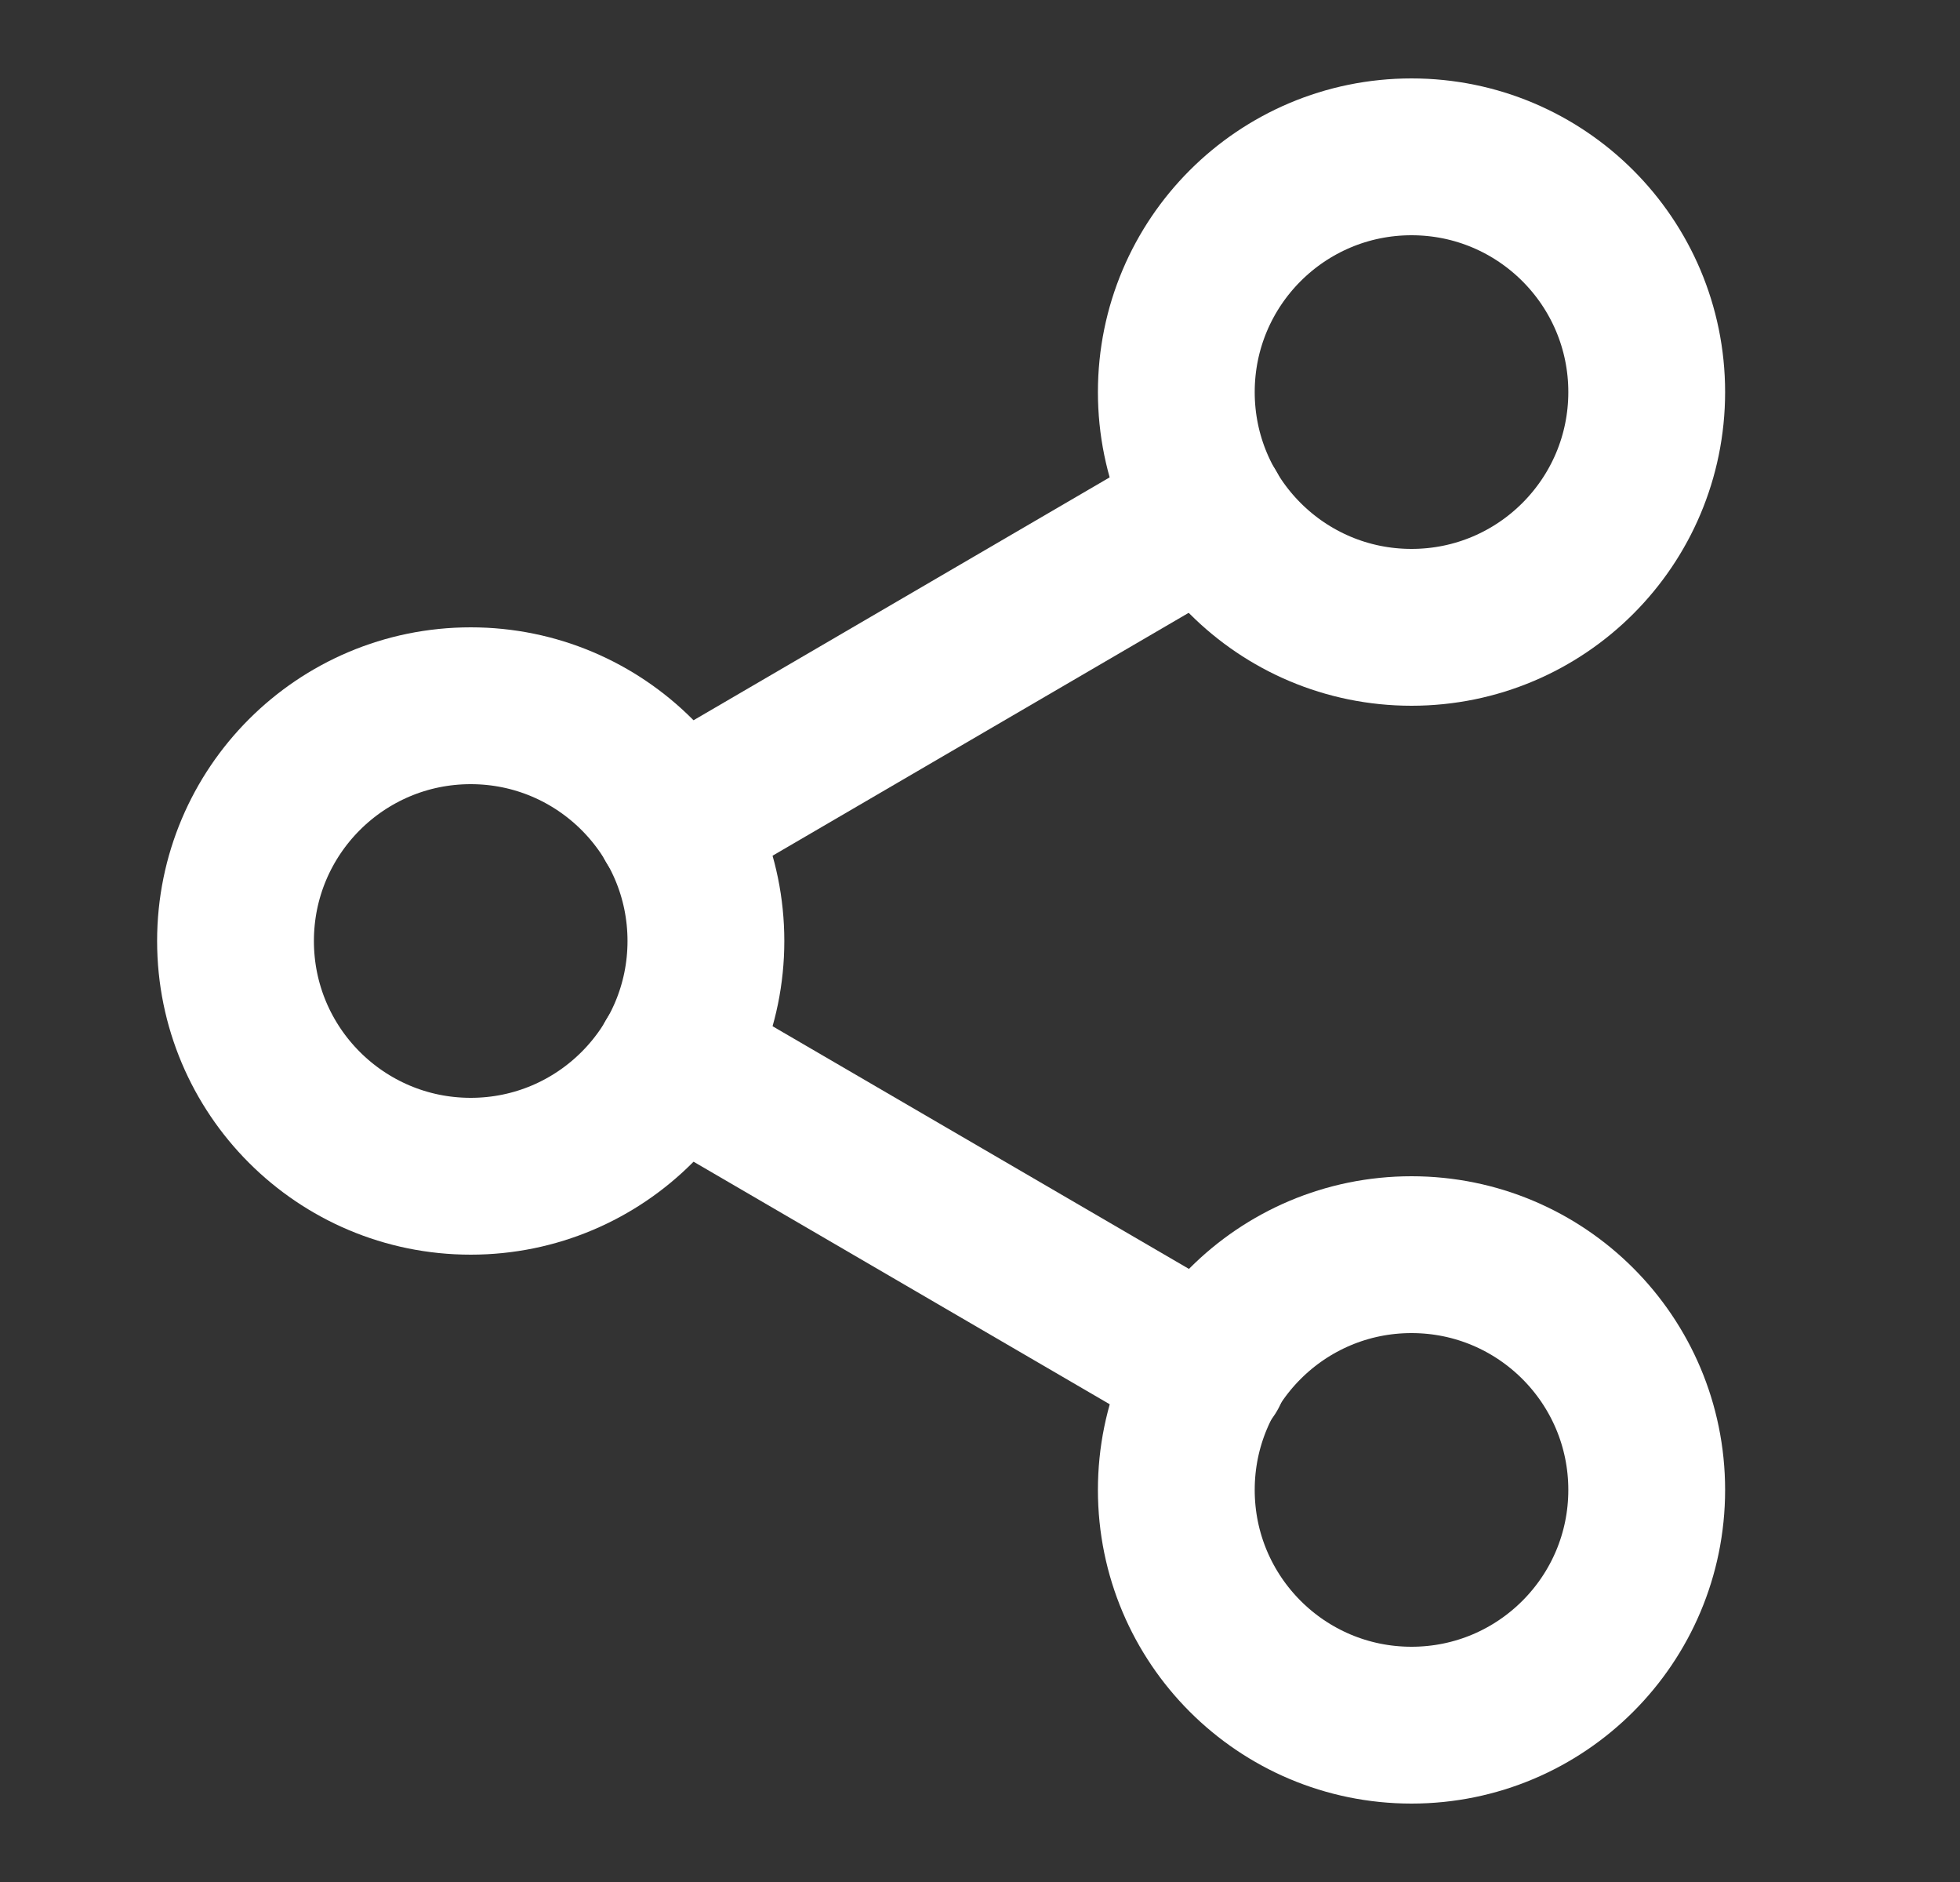 <svg width="25" height="24" viewBox="0 0 25 24" fill="none" xmlns="http://www.w3.org/2000/svg">
<rect x="0" y="0" width="25" height="24" fill="#333333" stroke="none"/>
<path d="M18.004 8C19.661 8 21.004 6.657 21.004 5C21.004 3.343 19.661 2 18.004 2C16.347 2 15.004 3.343 15.004 5C15.004 6.657 16.347 8 18.004 8Z" stroke="white" stroke-width="2" stroke-linecap="round" stroke-linejoin="round"/>
<path d="M6.004 15C7.661 15 9.004 13.657 9.004 12C9.004 10.343 7.661 9 6.004 9C4.347 9 3.004 10.343 3.004 12C3.004 13.657 4.347 15 6.004 15Z" stroke="white" stroke-width="2" stroke-linecap="round" stroke-linejoin="round"/>
<path d="M18.004 22C19.661 22 21.004 20.657 21.004 19C21.004 17.343 19.661 16 18.004 16C16.347 16 15.004 17.343 15.004 19C15.004 20.657 16.347 22 18.004 22Z" stroke="white" stroke-width="2" stroke-linecap="round" stroke-linejoin="round"/>
<path d="M8.594 13.51L15.424 17.49" stroke="white" stroke-width="2" stroke-linecap="round" stroke-linejoin="round"/>
<path d="M15.414 6.51L8.594 10.49" stroke="white" stroke-width="2" stroke-linecap="round" stroke-linejoin="round"/>
</svg>
